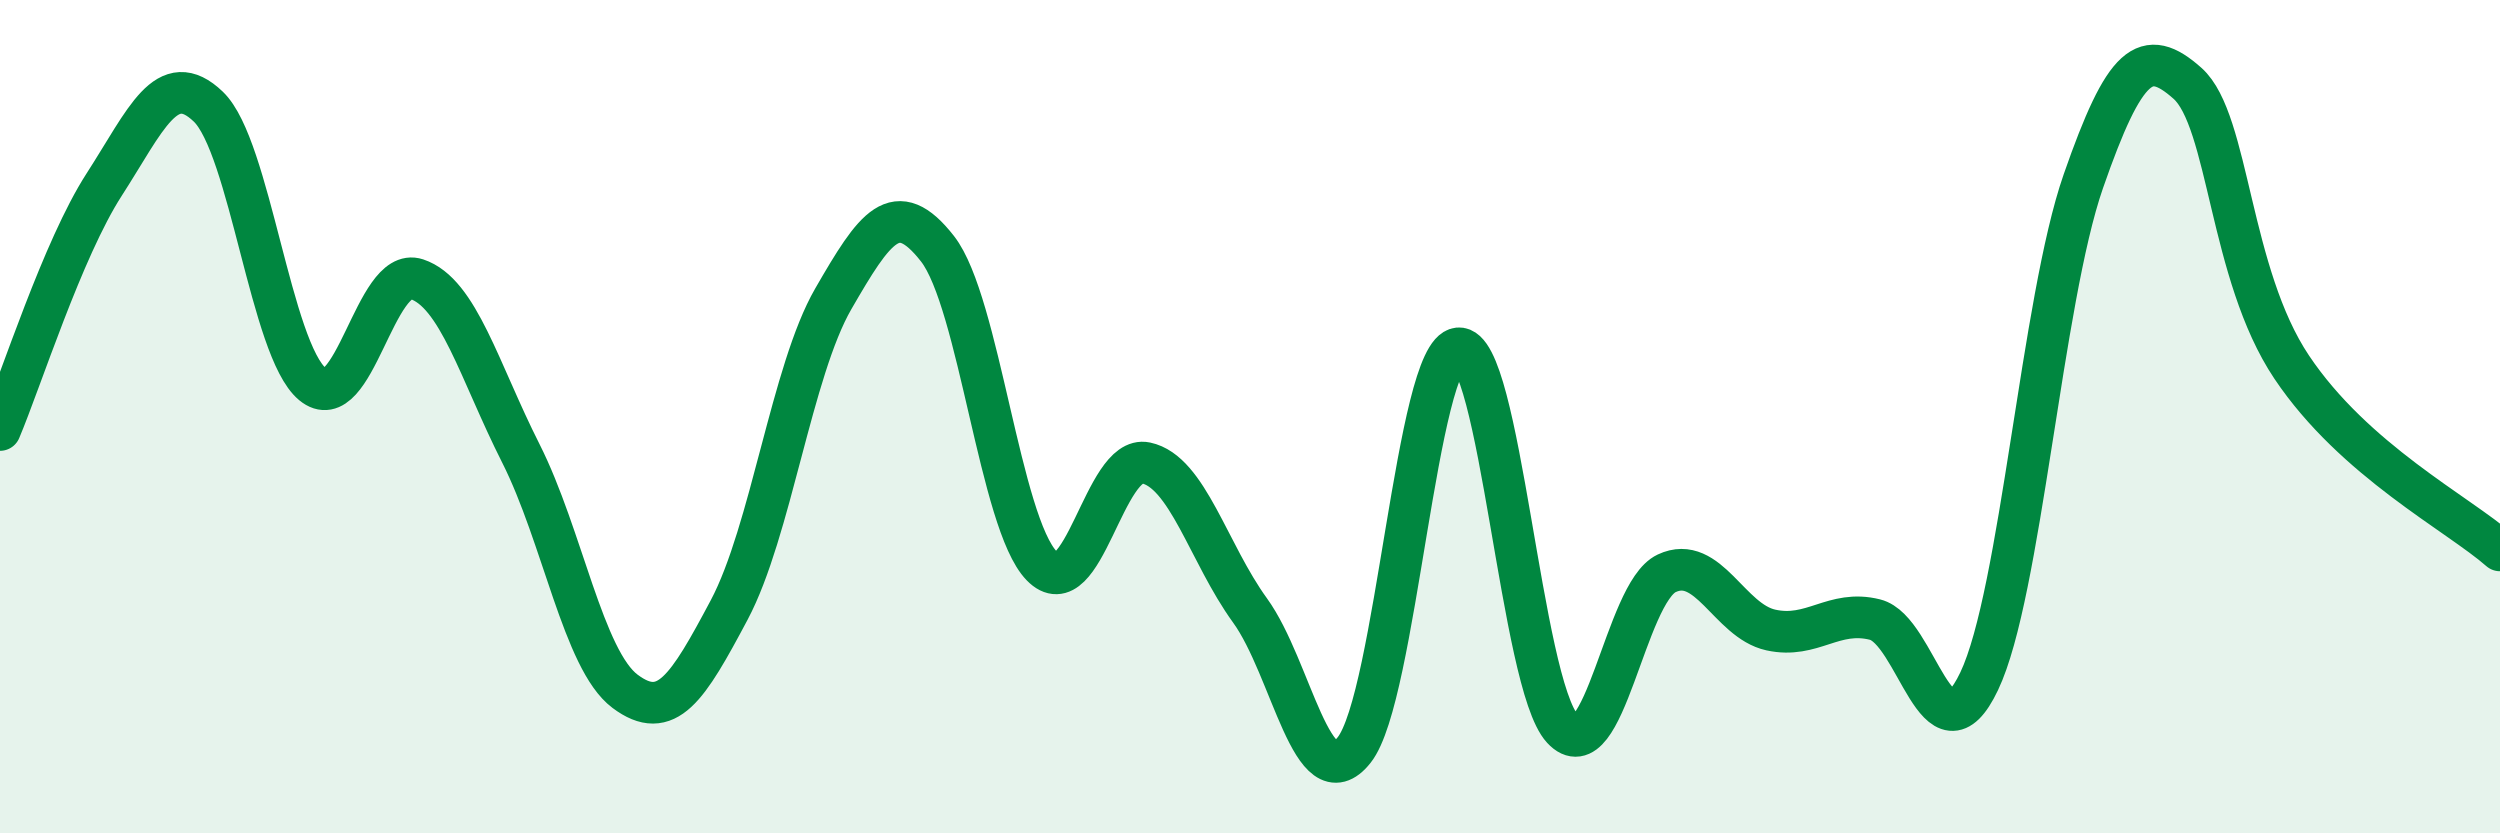 
    <svg width="60" height="20" viewBox="0 0 60 20" xmlns="http://www.w3.org/2000/svg">
      <path
        d="M 0,10.32 C 0.5,9.14 1.5,5.98 2.5,4.43 C 3.5,2.88 4,1.6 5,2.56 C 6,3.52 6.5,8.39 7.5,9.22 C 8.5,10.05 9,6.37 10,6.7 C 11,7.03 11.5,8.9 12.5,10.88 C 13.5,12.86 14,15.84 15,16.59 C 16,17.34 16.5,16.52 17.5,14.64 C 18.5,12.76 19,8.9 20,7.17 C 21,5.44 21.5,4.69 22.5,5.97 C 23.5,7.25 24,12.55 25,13.58 C 26,14.61 26.5,10.9 27.5,11.11 C 28.5,11.32 29,13.27 30,14.65 C 31,16.03 31.5,19.26 32.5,18 C 33.5,16.74 34,8.46 35,8.36 C 36,8.26 36.5,16.41 37.5,17.49 C 38.5,18.57 39,14.23 40,13.76 C 41,13.29 41.5,14.9 42.5,15.12 C 43.5,15.34 44,14.62 45,14.87 C 46,15.12 46.5,18.45 47.5,16.35 C 48.5,14.25 49,7.22 50,4.35 C 51,1.48 51.5,1.11 52.5,2 C 53.5,2.89 53.5,6.57 55,8.81 C 56.5,11.05 59,12.33 60,13.21L60 20L0 20Z"
        fill="#008740"
        opacity="0.1"
        stroke-linecap="round"
        stroke-linejoin="round"
      />
      <path
        d="M 0,10.32 C 0.5,9.14 1.5,5.98 2.5,4.43 C 3.5,2.88 4,1.6 5,2.56 C 6,3.52 6.5,8.39 7.5,9.22 C 8.5,10.05 9,6.37 10,6.7 C 11,7.03 11.5,8.9 12.5,10.88 C 13.5,12.86 14,15.84 15,16.59 C 16,17.34 16.5,16.52 17.5,14.64 C 18.5,12.76 19,8.9 20,7.17 C 21,5.44 21.5,4.69 22.5,5.97 C 23.5,7.25 24,12.55 25,13.58 C 26,14.61 26.5,10.9 27.5,11.11 C 28.5,11.32 29,13.27 30,14.65 C 31,16.03 31.5,19.26 32.5,18 C 33.5,16.74 34,8.46 35,8.36 C 36,8.26 36.5,16.41 37.5,17.49 C 38.5,18.57 39,14.23 40,13.76 C 41,13.29 41.5,14.9 42.5,15.12 C 43.5,15.34 44,14.62 45,14.87 C 46,15.12 46.5,18.45 47.5,16.35 C 48.5,14.25 49,7.22 50,4.35 C 51,1.48 51.5,1.11 52.5,2 C 53.5,2.89 53.5,6.57 55,8.81 C 56.5,11.05 59,12.33 60,13.21"
        stroke="#008740"
        stroke-width="1"
        fill="none"
        stroke-linecap="round"
        stroke-linejoin="round"
      />
    </svg>
  